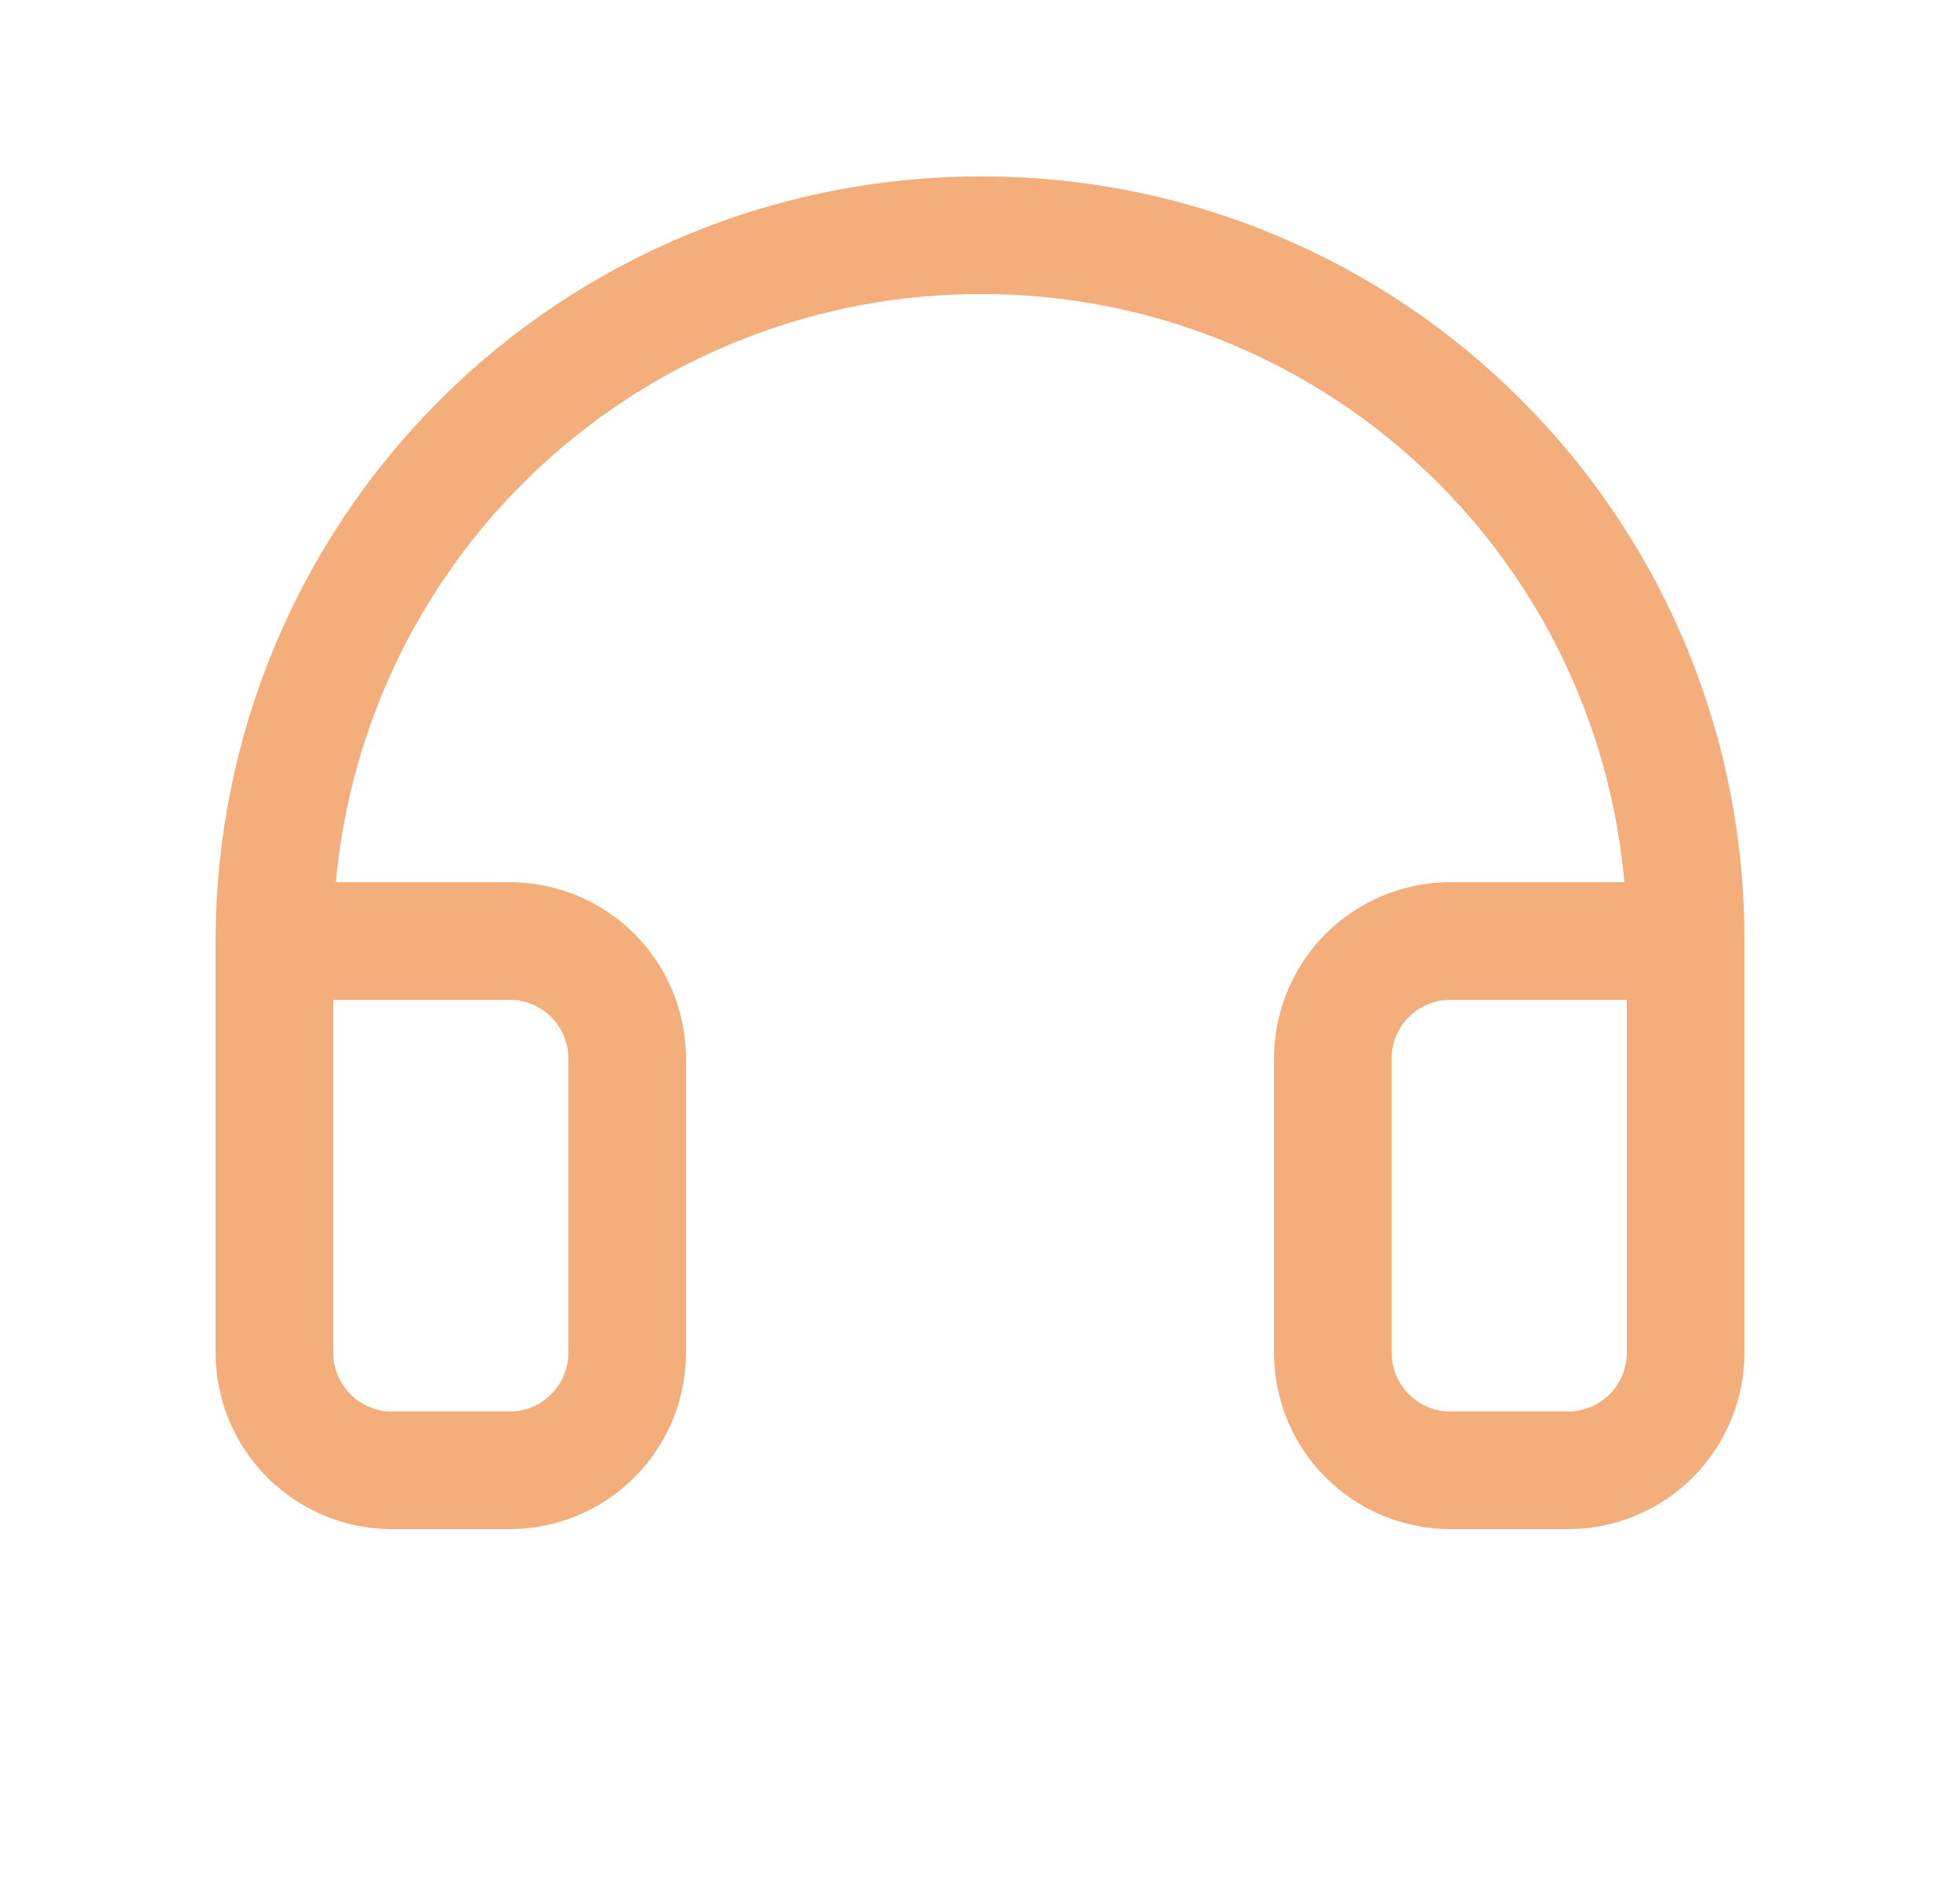 <svg width="25" height="24" viewBox="0 0 25 24" fill="none" xmlns="http://www.w3.org/2000/svg">
<path d="M19.427 5.124C18.53 4.218 17.463 3.498 16.287 3.005C15.111 2.511 13.849 2.255 12.574 2.25H12.5C9.914 2.25 7.434 3.277 5.606 5.106C3.777 6.934 2.75 9.414 2.75 12V17.25C2.75 17.847 2.987 18.419 3.409 18.841C3.831 19.263 4.403 19.5 5 19.5H6.5C7.097 19.5 7.669 19.263 8.091 18.841C8.513 18.419 8.75 17.847 8.75 17.25V13.5C8.75 12.903 8.513 12.331 8.091 11.909C7.669 11.487 7.097 11.25 6.5 11.25H4.284C4.471 9.2 5.417 7.294 6.938 5.907C8.458 4.519 10.442 3.75 12.5 3.75H12.563C14.613 3.759 16.585 4.533 18.094 5.92C19.603 7.307 20.539 9.208 20.719 11.25H18.5C17.903 11.25 17.331 11.487 16.909 11.909C16.487 12.331 16.25 12.903 16.25 13.5V17.25C16.25 17.847 16.487 18.419 16.909 18.841C17.331 19.263 17.903 19.5 18.5 19.5H20C20.597 19.5 21.169 19.263 21.591 18.841C22.013 18.419 22.25 17.847 22.25 17.25V12C22.255 10.725 22.008 9.461 21.524 8.281C21.039 7.101 20.327 6.028 19.427 5.124ZM6.5 12.75C6.699 12.75 6.89 12.829 7.03 12.97C7.171 13.11 7.25 13.301 7.25 13.5V17.25C7.25 17.449 7.171 17.64 7.03 17.78C6.89 17.921 6.699 18 6.5 18H5C4.801 18 4.61 17.921 4.47 17.78C4.329 17.64 4.25 17.449 4.25 17.25V12.75H6.5ZM20.75 17.25C20.75 17.449 20.671 17.64 20.53 17.78C20.39 17.921 20.199 18 20 18H18.5C18.301 18 18.11 17.921 17.97 17.78C17.829 17.64 17.75 17.449 17.75 17.25V13.5C17.75 13.301 17.829 13.11 17.97 12.97C18.11 12.829 18.301 12.75 18.5 12.75H20.75V17.25Z" fill="#F4AE7B"/>
</svg>
